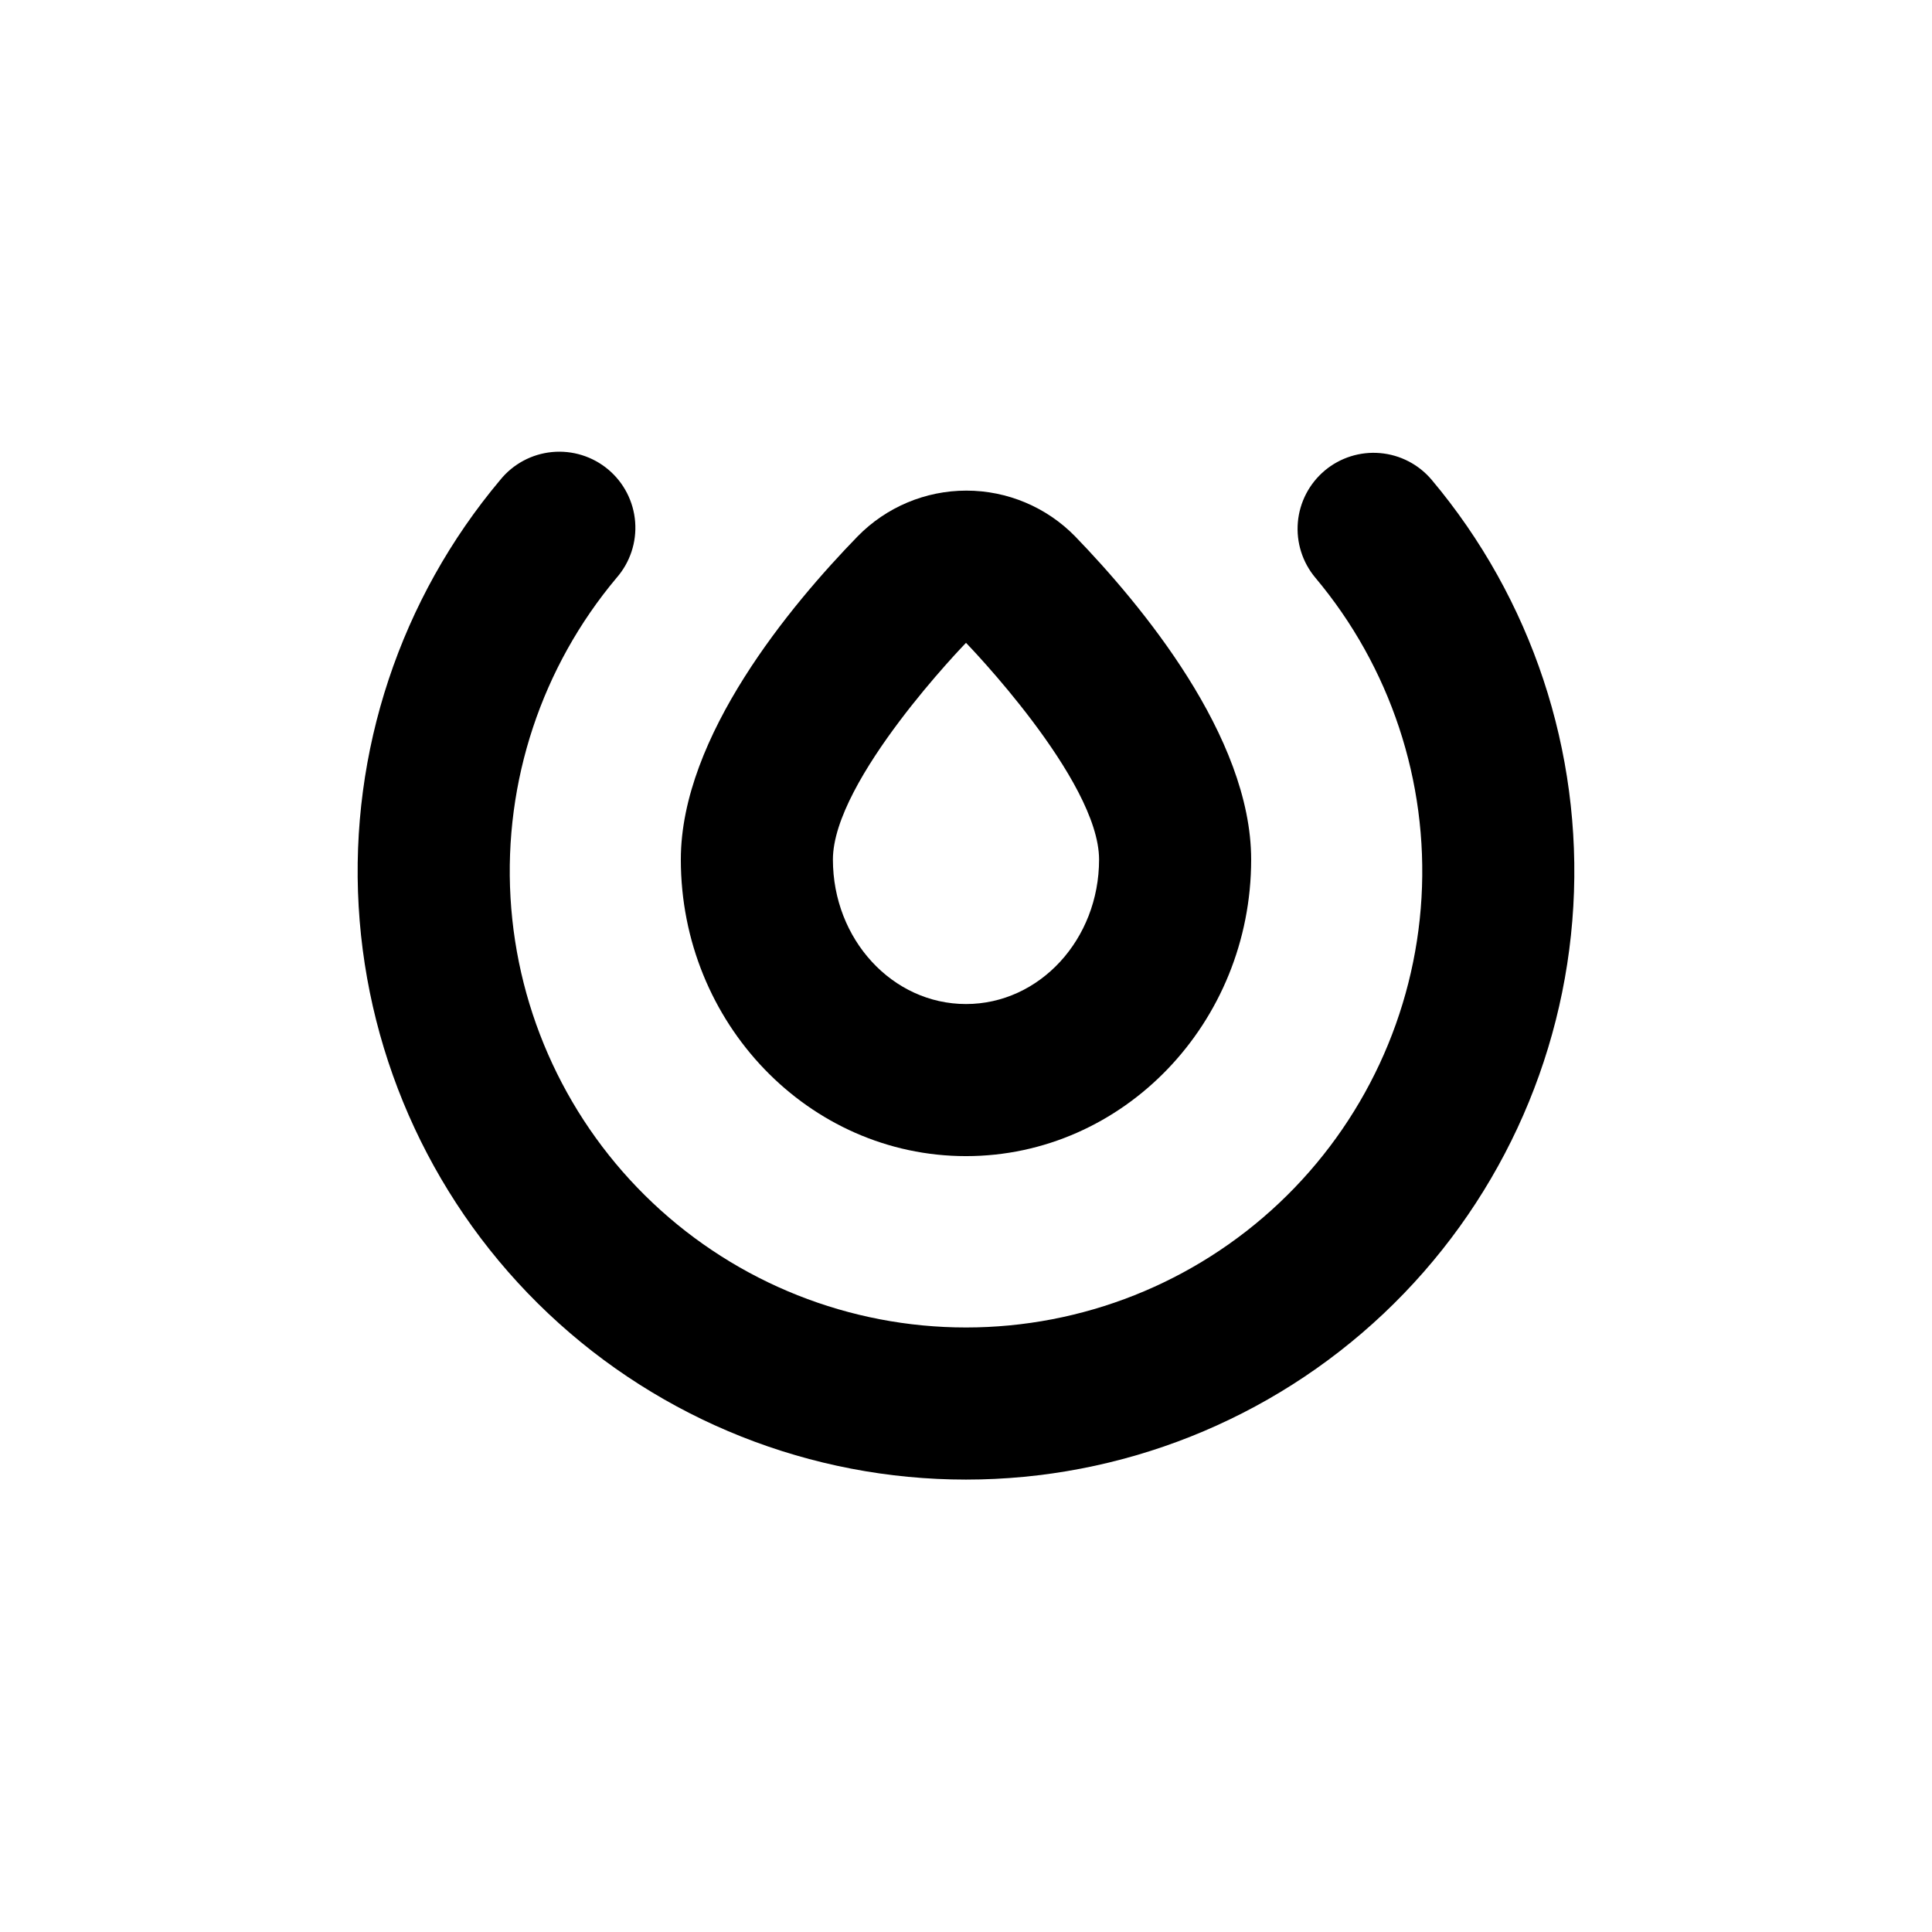 <?xml version="1.0" encoding="UTF-8"?>
<!-- Uploaded to: ICON Repo, www.svgrepo.com, Generator: ICON Repo Mixer Tools -->
<svg fill="#000000" width="800px" height="800px" version="1.1" viewBox="144 144 512 512" xmlns="http://www.w3.org/2000/svg">
 <g>
  <path d="m475.57 371.79c0-32.648-29.223-67.609-46.652-85.648-7.582-7.754-17.973-12.125-28.82-12.125-10.844 0-21.234 4.371-28.816 12.125-17.633 18.137-46.855 53-46.855 85.648 0 43.328 33.906 78.594 75.574 78.594 41.664 0 75.57-35.266 75.57-78.594zm-110.84 0c0-21.16 35.27-57.434 35.27-57.434s35.266 36.273 35.266 57.434-15.77 38.289-35.266 38.289c-19.5 0-35.27-17.129-35.27-38.289z"/>
  <path d="m495.07 268.71c-4.098 3.438-6.66 8.363-7.125 13.695-0.461 5.328 1.211 10.625 4.656 14.719 19.844 23.629 29.898 53.953 28.113 84.758-1.789 30.801-15.285 59.758-37.727 80.934-22.441 21.18-52.129 32.977-82.984 32.977-30.859 0-60.547-11.797-82.988-32.977-22.441-21.176-35.938-50.133-37.723-80.934-1.789-30.805 8.27-61.129 28.109-84.758 3.562-4.074 5.336-9.41 4.922-14.805-0.41-5.394-2.977-10.398-7.117-13.883-4.141-3.481-9.508-5.156-14.895-4.641-5.387 0.516-10.34 3.176-13.742 7.383-26.473 31.504-39.895 71.934-37.52 113.01s20.367 79.695 50.289 107.94c29.926 28.242 69.516 43.977 110.66 43.977 41.145 0 80.734-15.734 110.66-43.977 29.922-28.246 47.914-66.863 50.289-107.94s-11.047-81.508-37.516-113.01c-3.438-4.086-8.355-6.641-13.672-7.102-5.32-0.465-10.602 1.203-14.695 4.633z"/>
 </g>
</svg>